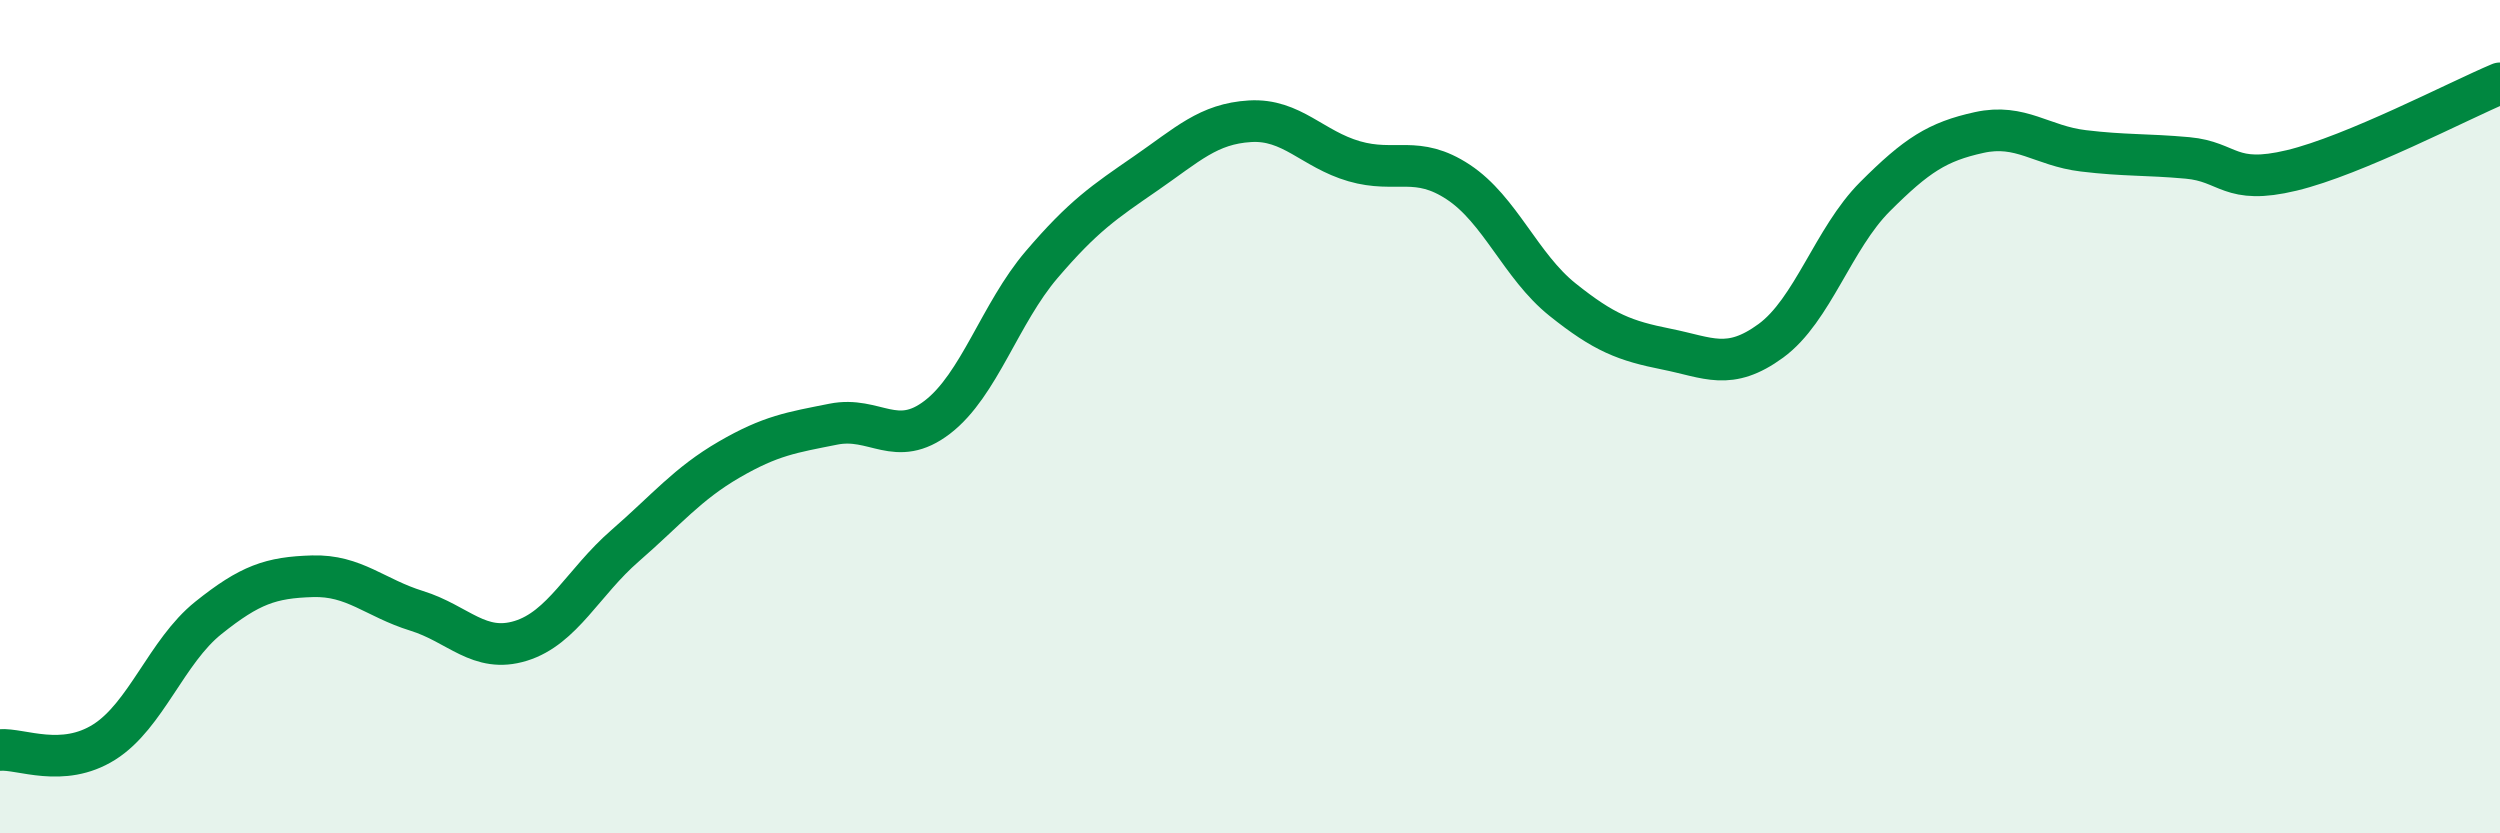 
    <svg width="60" height="20" viewBox="0 0 60 20" xmlns="http://www.w3.org/2000/svg">
      <path
        d="M 0,18 C 0.5,17.96 1.5,18.44 2.5,17.81 C 3.5,17.18 4,15.63 5,14.83 C 6,14.03 6.5,13.86 7.5,13.83 C 8.5,13.8 9,14.35 10,14.66 C 11,14.97 11.5,15.69 12.5,15.38 C 13.5,15.07 14,13.97 15,13.1 C 16,12.23 16.5,11.61 17.5,11.03 C 18.5,10.45 19,10.38 20,10.18 C 21,9.98 21.5,10.78 22.5,10.01 C 23.5,9.24 24,7.52 25,6.35 C 26,5.18 26.5,4.85 27.5,4.16 C 28.5,3.47 29,2.97 30,2.91 C 31,2.85 31.5,3.58 32.5,3.87 C 33.5,4.16 34,3.71 35,4.37 C 36,5.03 36.5,6.39 37.5,7.19 C 38.5,7.99 39,8.18 40,8.38 C 41,8.58 41.5,8.91 42.5,8.18 C 43.5,7.45 44,5.72 45,4.72 C 46,3.72 46.5,3.4 47.5,3.18 C 48.5,2.96 49,3.5 50,3.62 C 51,3.74 51.5,3.7 52.5,3.79 C 53.5,3.88 53.5,4.45 55,4.09 C 56.5,3.73 59,2.42 60,2L60 20L0 20Z"
        fill="#008740"
        opacity="0.1"
        stroke-linecap="round"
        stroke-linejoin="round"
      />
      <path
        d="M 0,18 C 0.5,17.96 1.5,18.44 2.5,17.81 C 3.5,17.18 4,15.63 5,14.83 C 6,14.03 6.5,13.86 7.5,13.83 C 8.5,13.8 9,14.35 10,14.66 C 11,14.97 11.5,15.69 12.5,15.38 C 13.5,15.07 14,13.97 15,13.1 C 16,12.23 16.5,11.61 17.5,11.03 C 18.5,10.45 19,10.38 20,10.18 C 21,9.98 21.5,10.78 22.5,10.01 C 23.5,9.24 24,7.52 25,6.35 C 26,5.18 26.5,4.85 27.5,4.16 C 28.5,3.47 29,2.97 30,2.91 C 31,2.85 31.5,3.58 32.5,3.87 C 33.5,4.16 34,3.71 35,4.37 C 36,5.03 36.5,6.39 37.5,7.19 C 38.5,7.99 39,8.18 40,8.38 C 41,8.58 41.5,8.91 42.5,8.18 C 43.5,7.45 44,5.72 45,4.72 C 46,3.72 46.5,3.4 47.5,3.18 C 48.5,2.96 49,3.5 50,3.62 C 51,3.74 51.5,3.7 52.5,3.79 C 53.5,3.88 53.5,4.45 55,4.09 C 56.5,3.73 59,2.42 60,2"
        stroke="#008740"
        stroke-width="1"
        fill="none"
        stroke-linecap="round"
        stroke-linejoin="round"
      />
    </svg>
  